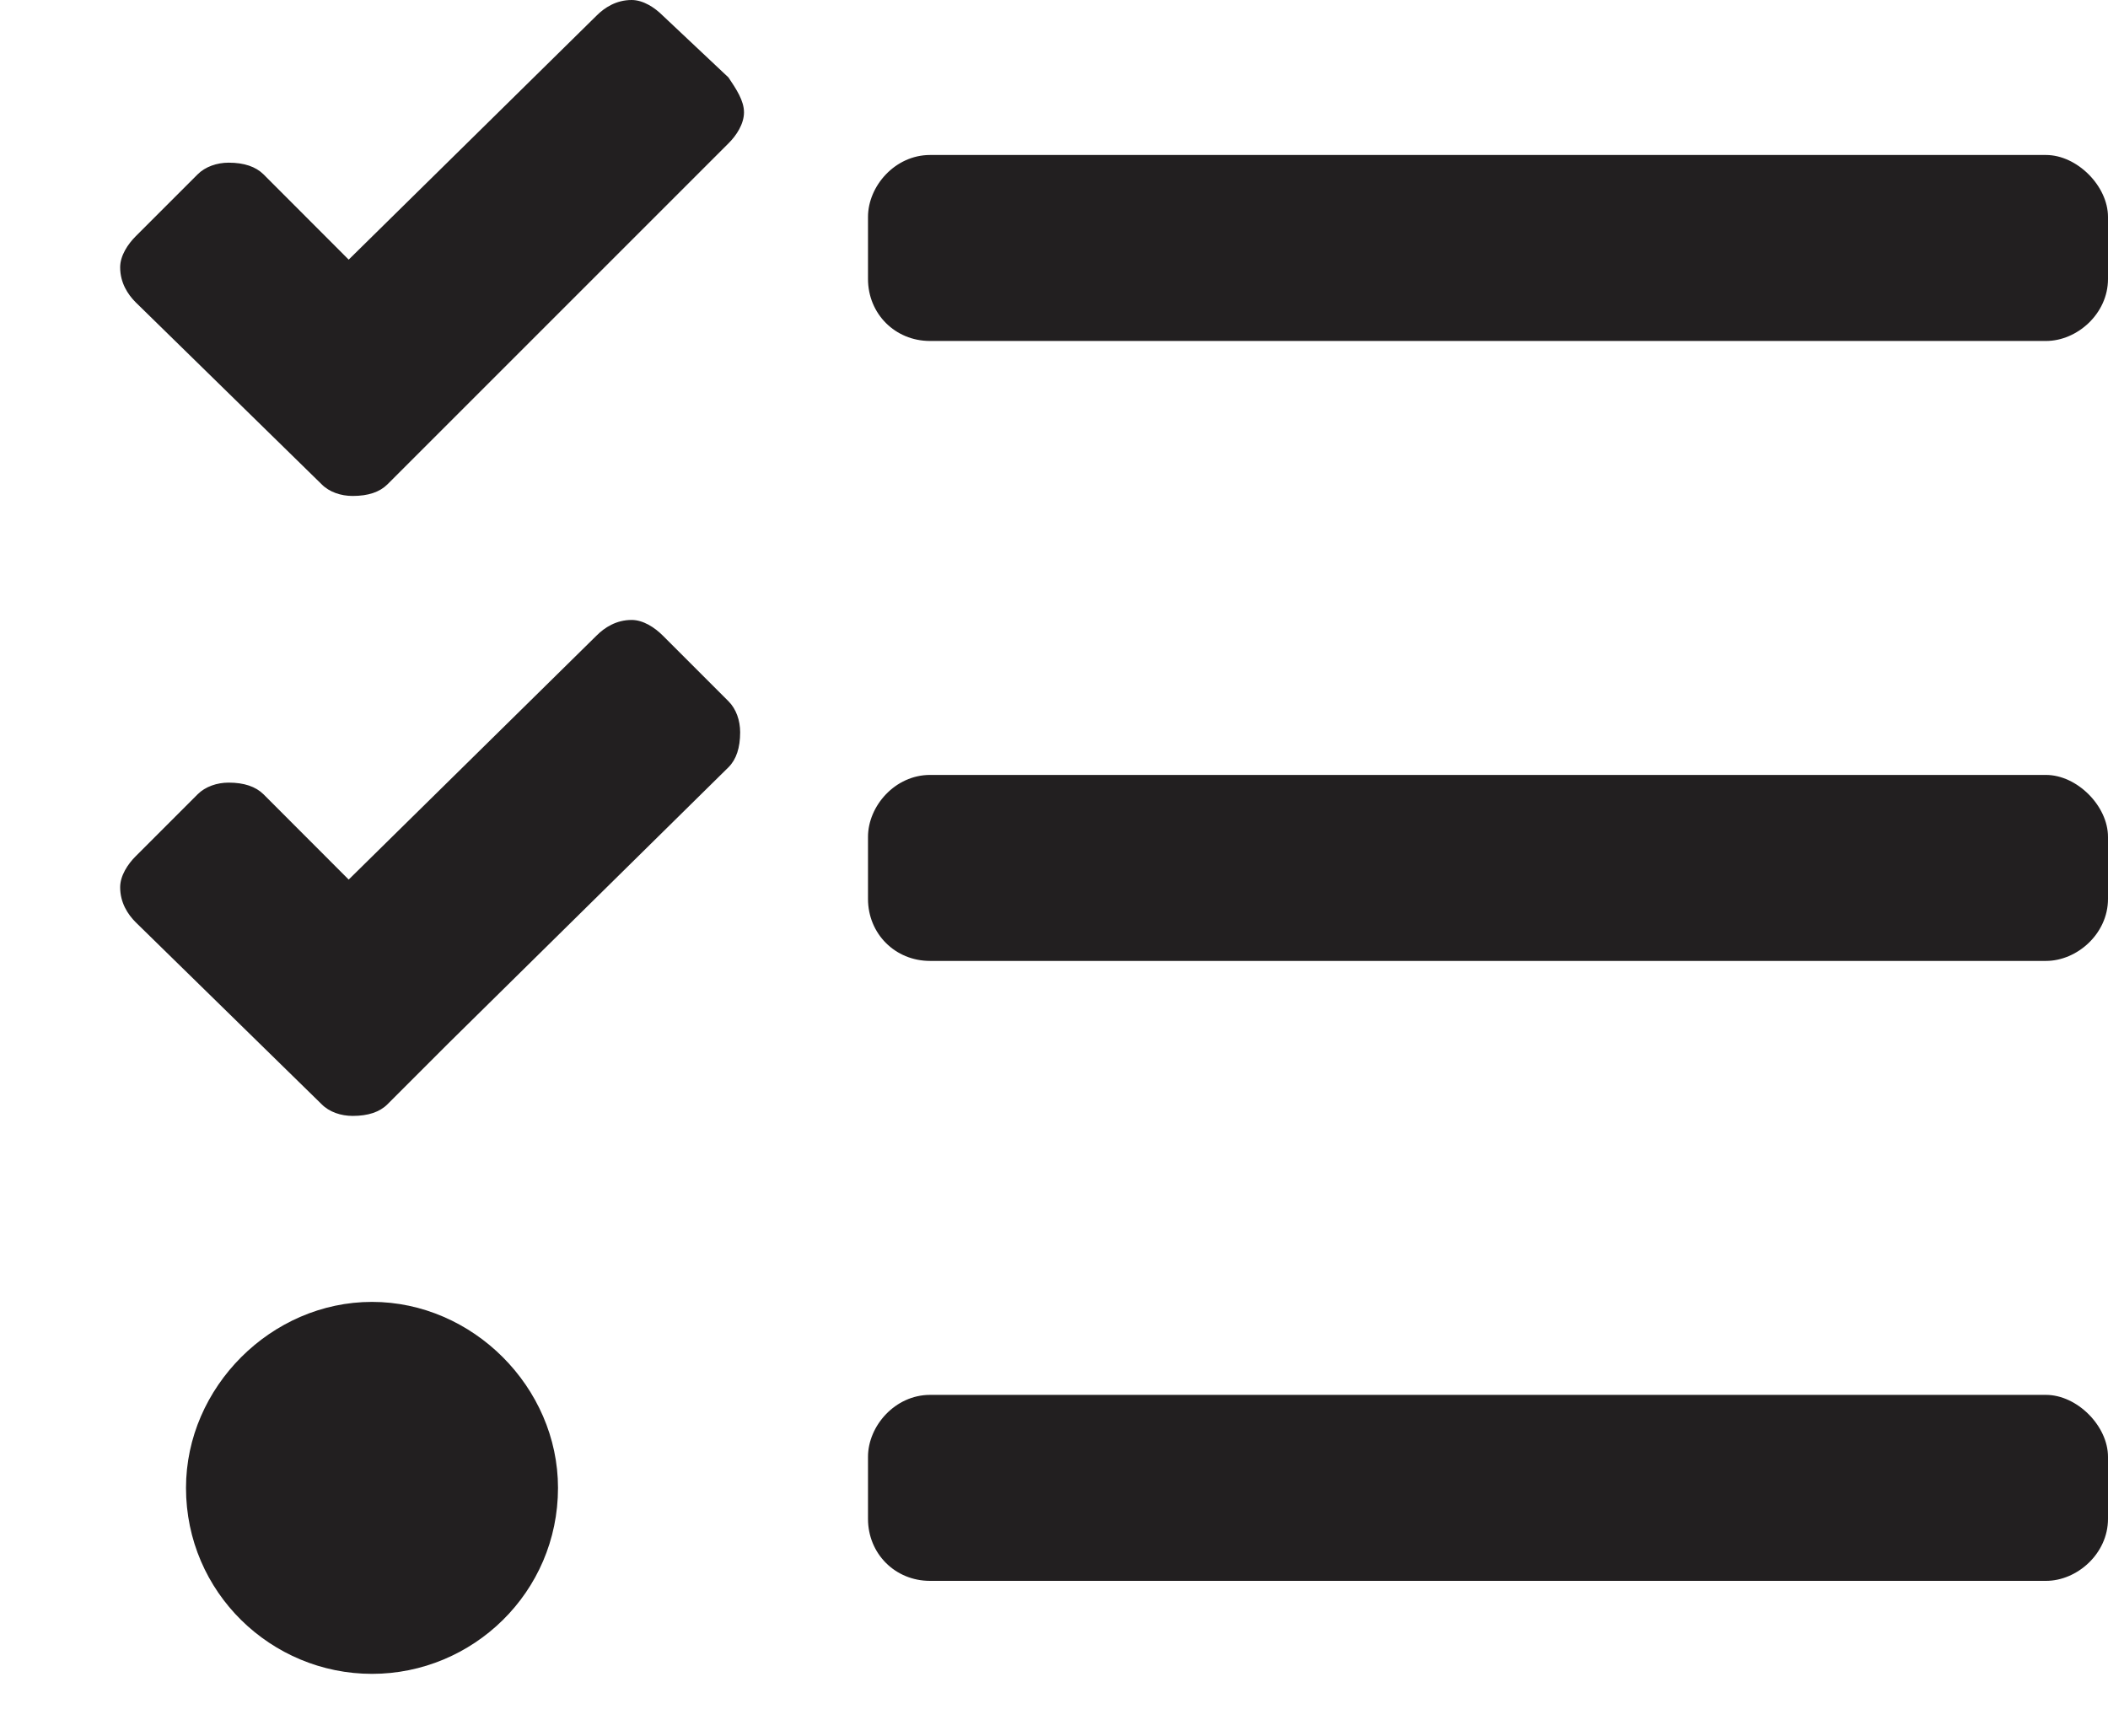 <svg width="17" height="14" viewBox="0 0 17 14" fill="none" xmlns="http://www.w3.org/2000/svg">
<path d="M16.5 6.25H7.5C7.219 6.25 7 6.5 7 6.75V7.25C7 7.531 7.219 7.75 7.5 7.75H16.5C16.75 7.75 17 7.531 17 7.25V6.75C17 6.5 16.75 6.25 16.5 6.25ZM16.5 11.25H7.5C7.219 11.25 7 11.5 7 11.75V12.25C7 12.531 7.219 12.75 7.5 12.75H16.5C16.75 12.75 17 12.531 17 12.25V11.75C17 11.5 16.75 11.25 16.5 11.25ZM16.5 1.25H7.5C7.219 1.25 7 1.5 7 1.75V2.25C7 2.531 7.219 2.75 7.5 2.75H16.5C16.75 2.75 17 2.531 17 2.25V1.75C17 1.5 16.75 1.25 16.5 1.25ZM3 10.5C2.188 10.5 1.5 11.188 1.5 12C1.5 12.844 2.188 13.5 3 13.5C3.812 13.5 4.5 12.844 4.5 12C4.5 11.188 3.812 10.5 3 10.5ZM5.344 5.125C5.281 5.062 5.188 5 5.094 5C4.969 5 4.875 5.062 4.812 5.125L2.812 7.094L2.125 6.406C2.062 6.344 1.969 6.312 1.844 6.312C1.75 6.312 1.656 6.344 1.594 6.406L1.094 6.906C1.031 6.969 0.969 7.062 0.969 7.156C0.969 7.281 1.031 7.375 1.094 7.438L2.594 8.906C2.656 8.969 2.75 9 2.844 9C2.969 9 3.062 8.969 3.125 8.906L3.625 8.406L5.875 6.188C5.938 6.125 5.969 6.031 5.969 5.906C5.969 5.812 5.938 5.719 5.875 5.656L5.344 5.125ZM5.344 0.125C5.281 0.062 5.188 0 5.094 0C4.969 0 4.875 0.062 4.812 0.125L2.812 2.094L2.125 1.406C2.062 1.344 1.969 1.312 1.844 1.312C1.75 1.312 1.656 1.344 1.594 1.406L1.094 1.906C1.031 1.969 0.969 2.062 0.969 2.156C0.969 2.281 1.031 2.375 1.094 2.438L2.594 3.906C2.656 3.969 2.75 4 2.844 4C2.969 4 3.062 3.969 3.125 3.906L3.625 3.406L5.875 1.156C5.938 1.094 6 1 6 0.906C6 0.812 5.938 0.719 5.875 0.625L5.344 0.125Z" fill="#221F20"/>
</svg>
